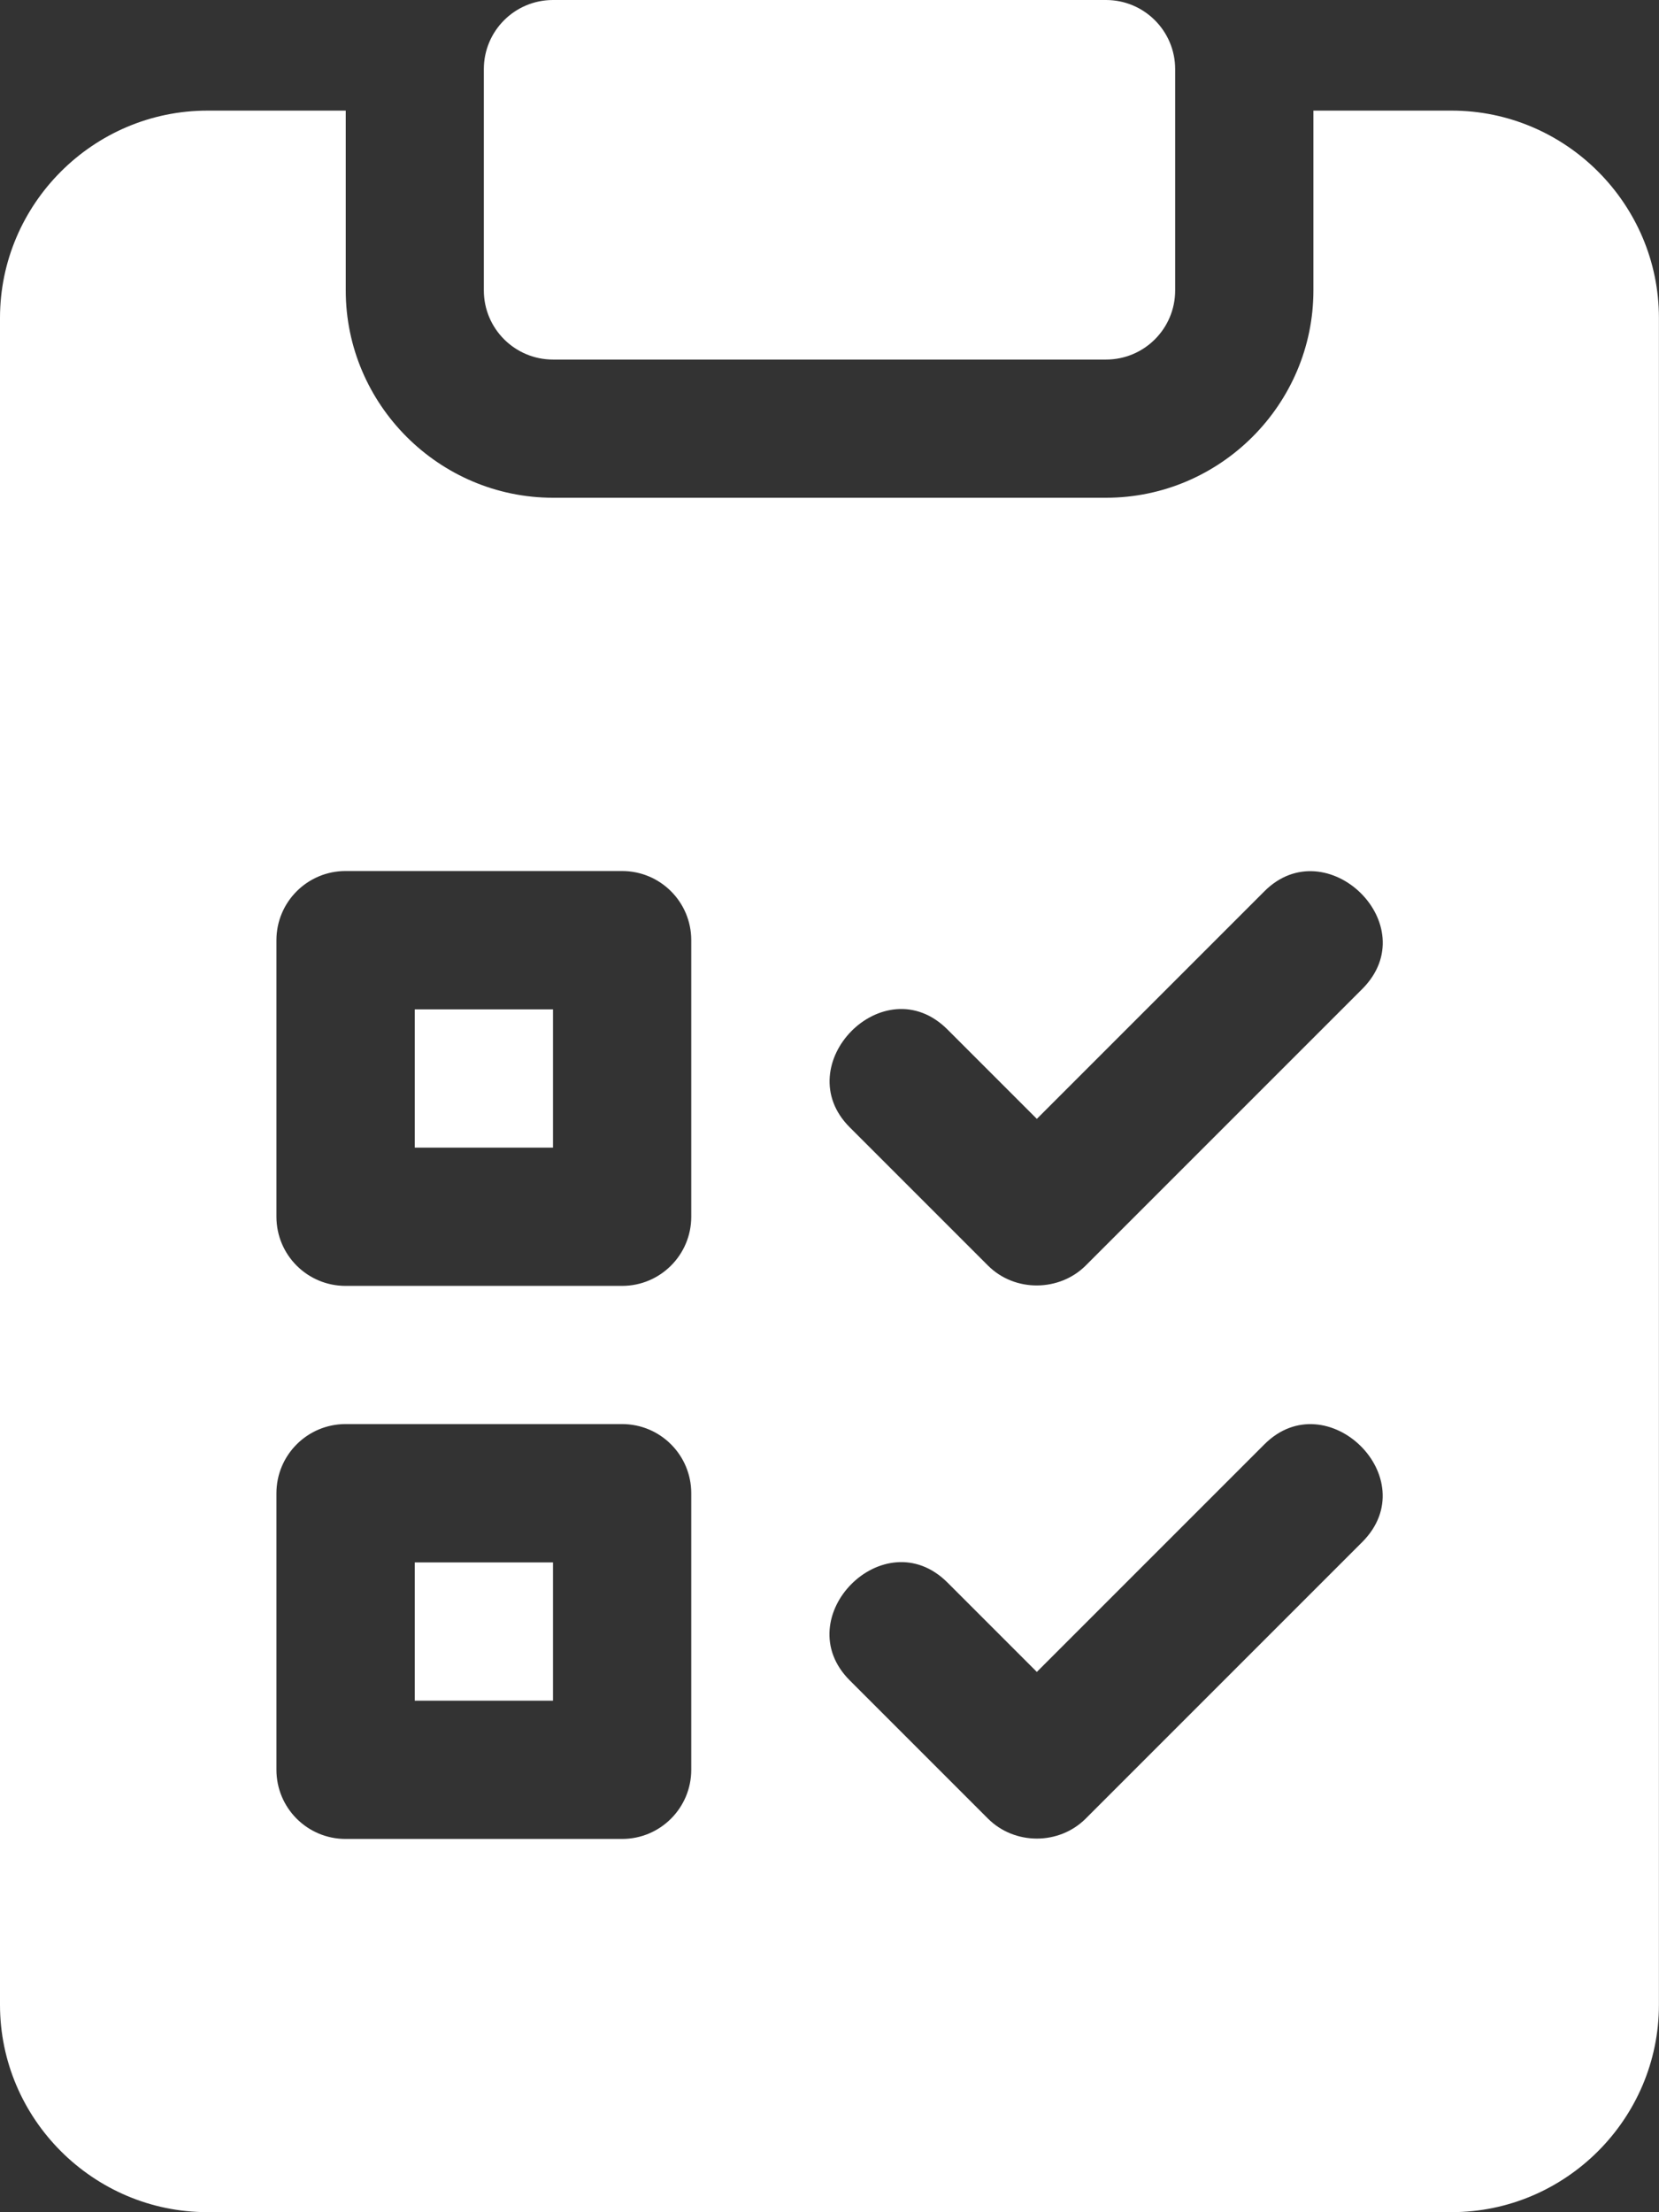 <?xml version="1.0" encoding="UTF-8"?>
<svg xmlns="http://www.w3.org/2000/svg" id="_Сгруппировать_275" width="22.5" height="30" version="1.1" viewBox="0 0 22.5 30">
  <rect x="0" y="0" width="22.5" height="30" fill="#333333" stroke="none"/>
  <defs>
    <style>
      .st0 {
        fill: #fff;
      }
    </style>
  </defs>
  <path class="st0" d="M15,0h-7.5c-.518,0-.938.419-.938.938v3c0,.518.42.938.938.938h7.5c.518,0,.938-.419.938-.938V.938c0-.518-.42-.938-.938-.938Z"></path>
  <g>
    <path class="st0" d="M5.625,21.188h1.875v1.875h-1.875v-1.875Z"></path>
    <path class="st0" d="M5.625,13.688h1.875v1.875h-1.875v-1.875Z"></path>
    <path class="st0" d="M19.688,1.5h-1.875v2.438c0,1.547-1.266,2.812-2.812,2.812h-7.5c-1.547,0-2.812-1.266-2.812-2.812V1.5h-1.875C1.266,1.5,0,2.766,0,4.312v22.875c0,1.547,1.266,2.812,2.812,2.812h16.875c1.547,0,2.812-1.266,2.812-2.812V4.312c0-1.547-1.266-2.812-2.812-2.812ZM9.375,24c0,.518-.42.938-.938.938h-3.75c-.518,0-.938-.419-.938-.938v-3.75c0-.518.42-.938.938-.938h3.75c.518,0,.938.419.938.938v3.75ZM9.375,16.5c0,.518-.42.938-.938.938h-3.75c-.518,0-.938-.419-.938-.938v-3.75c0-.518.42-.938.938-.938h3.75c.518,0,.938.419.938.938v3.75ZM18.475,20.912l-3.75,3.75c-.362.362-.965.361-1.326-0l-1.875-1.875c-.85-.85.466-2.185,1.326-1.326l1.212,1.212,3.087-3.087c.846-.846,2.188.463,1.326,1.326ZM18.475,13.412l-3.75,3.75c-.352.352-.958.368-1.326,0l-1.875-1.875c-.845-.845.463-2.188,1.326-1.326l1.212,1.212s3.079-3.079,3.087-3.087c.842-.842,2.191.46,1.326,1.326l0-0Z"></path>
  </g>
</svg>
